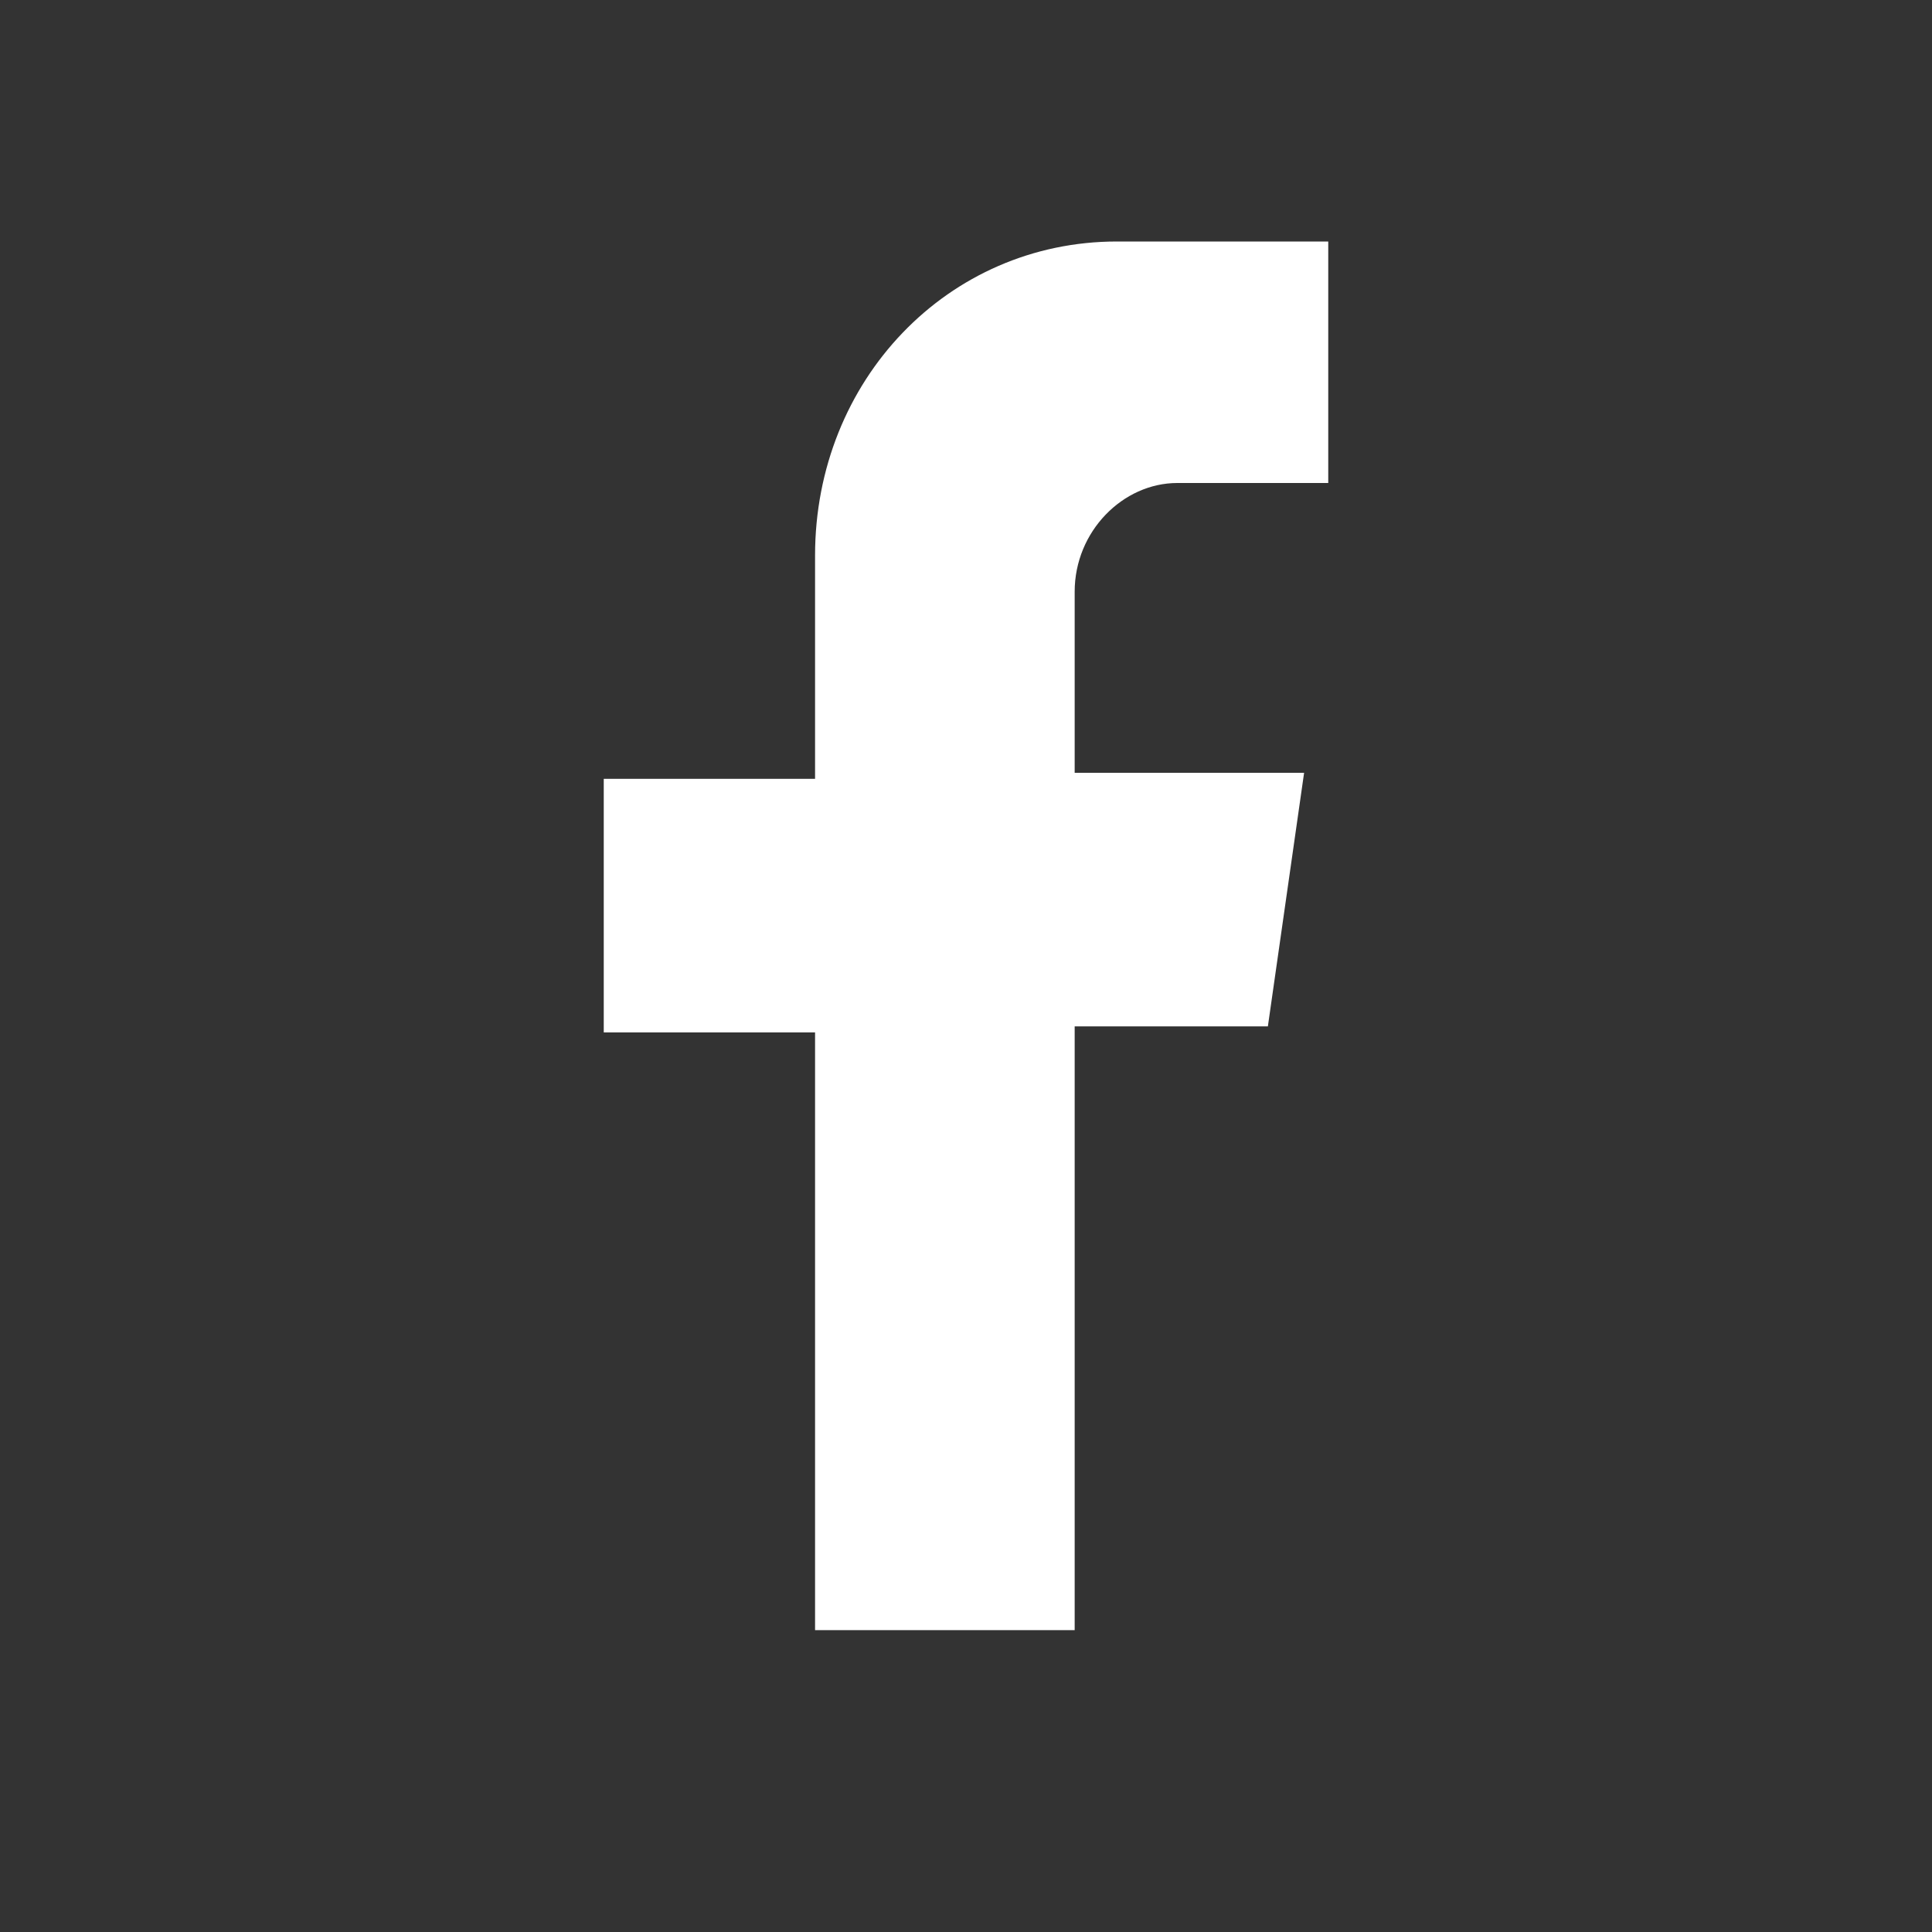 <svg xmlns="http://www.w3.org/2000/svg" viewBox="0 0 32 32"><rect x="0" y="0" width="32" height="32" fill="#333333" stroke="none"/><path d="M22 8.1V4h-3.5c-2.8 0-5 2.3-5 5.2v3.7H10v4.2h3.5V27h4.3V17H21l.6-4.2h-3.8v-3c0-1 .8-1.8 1.7-1.8H22z" fill="#fff"/></svg>